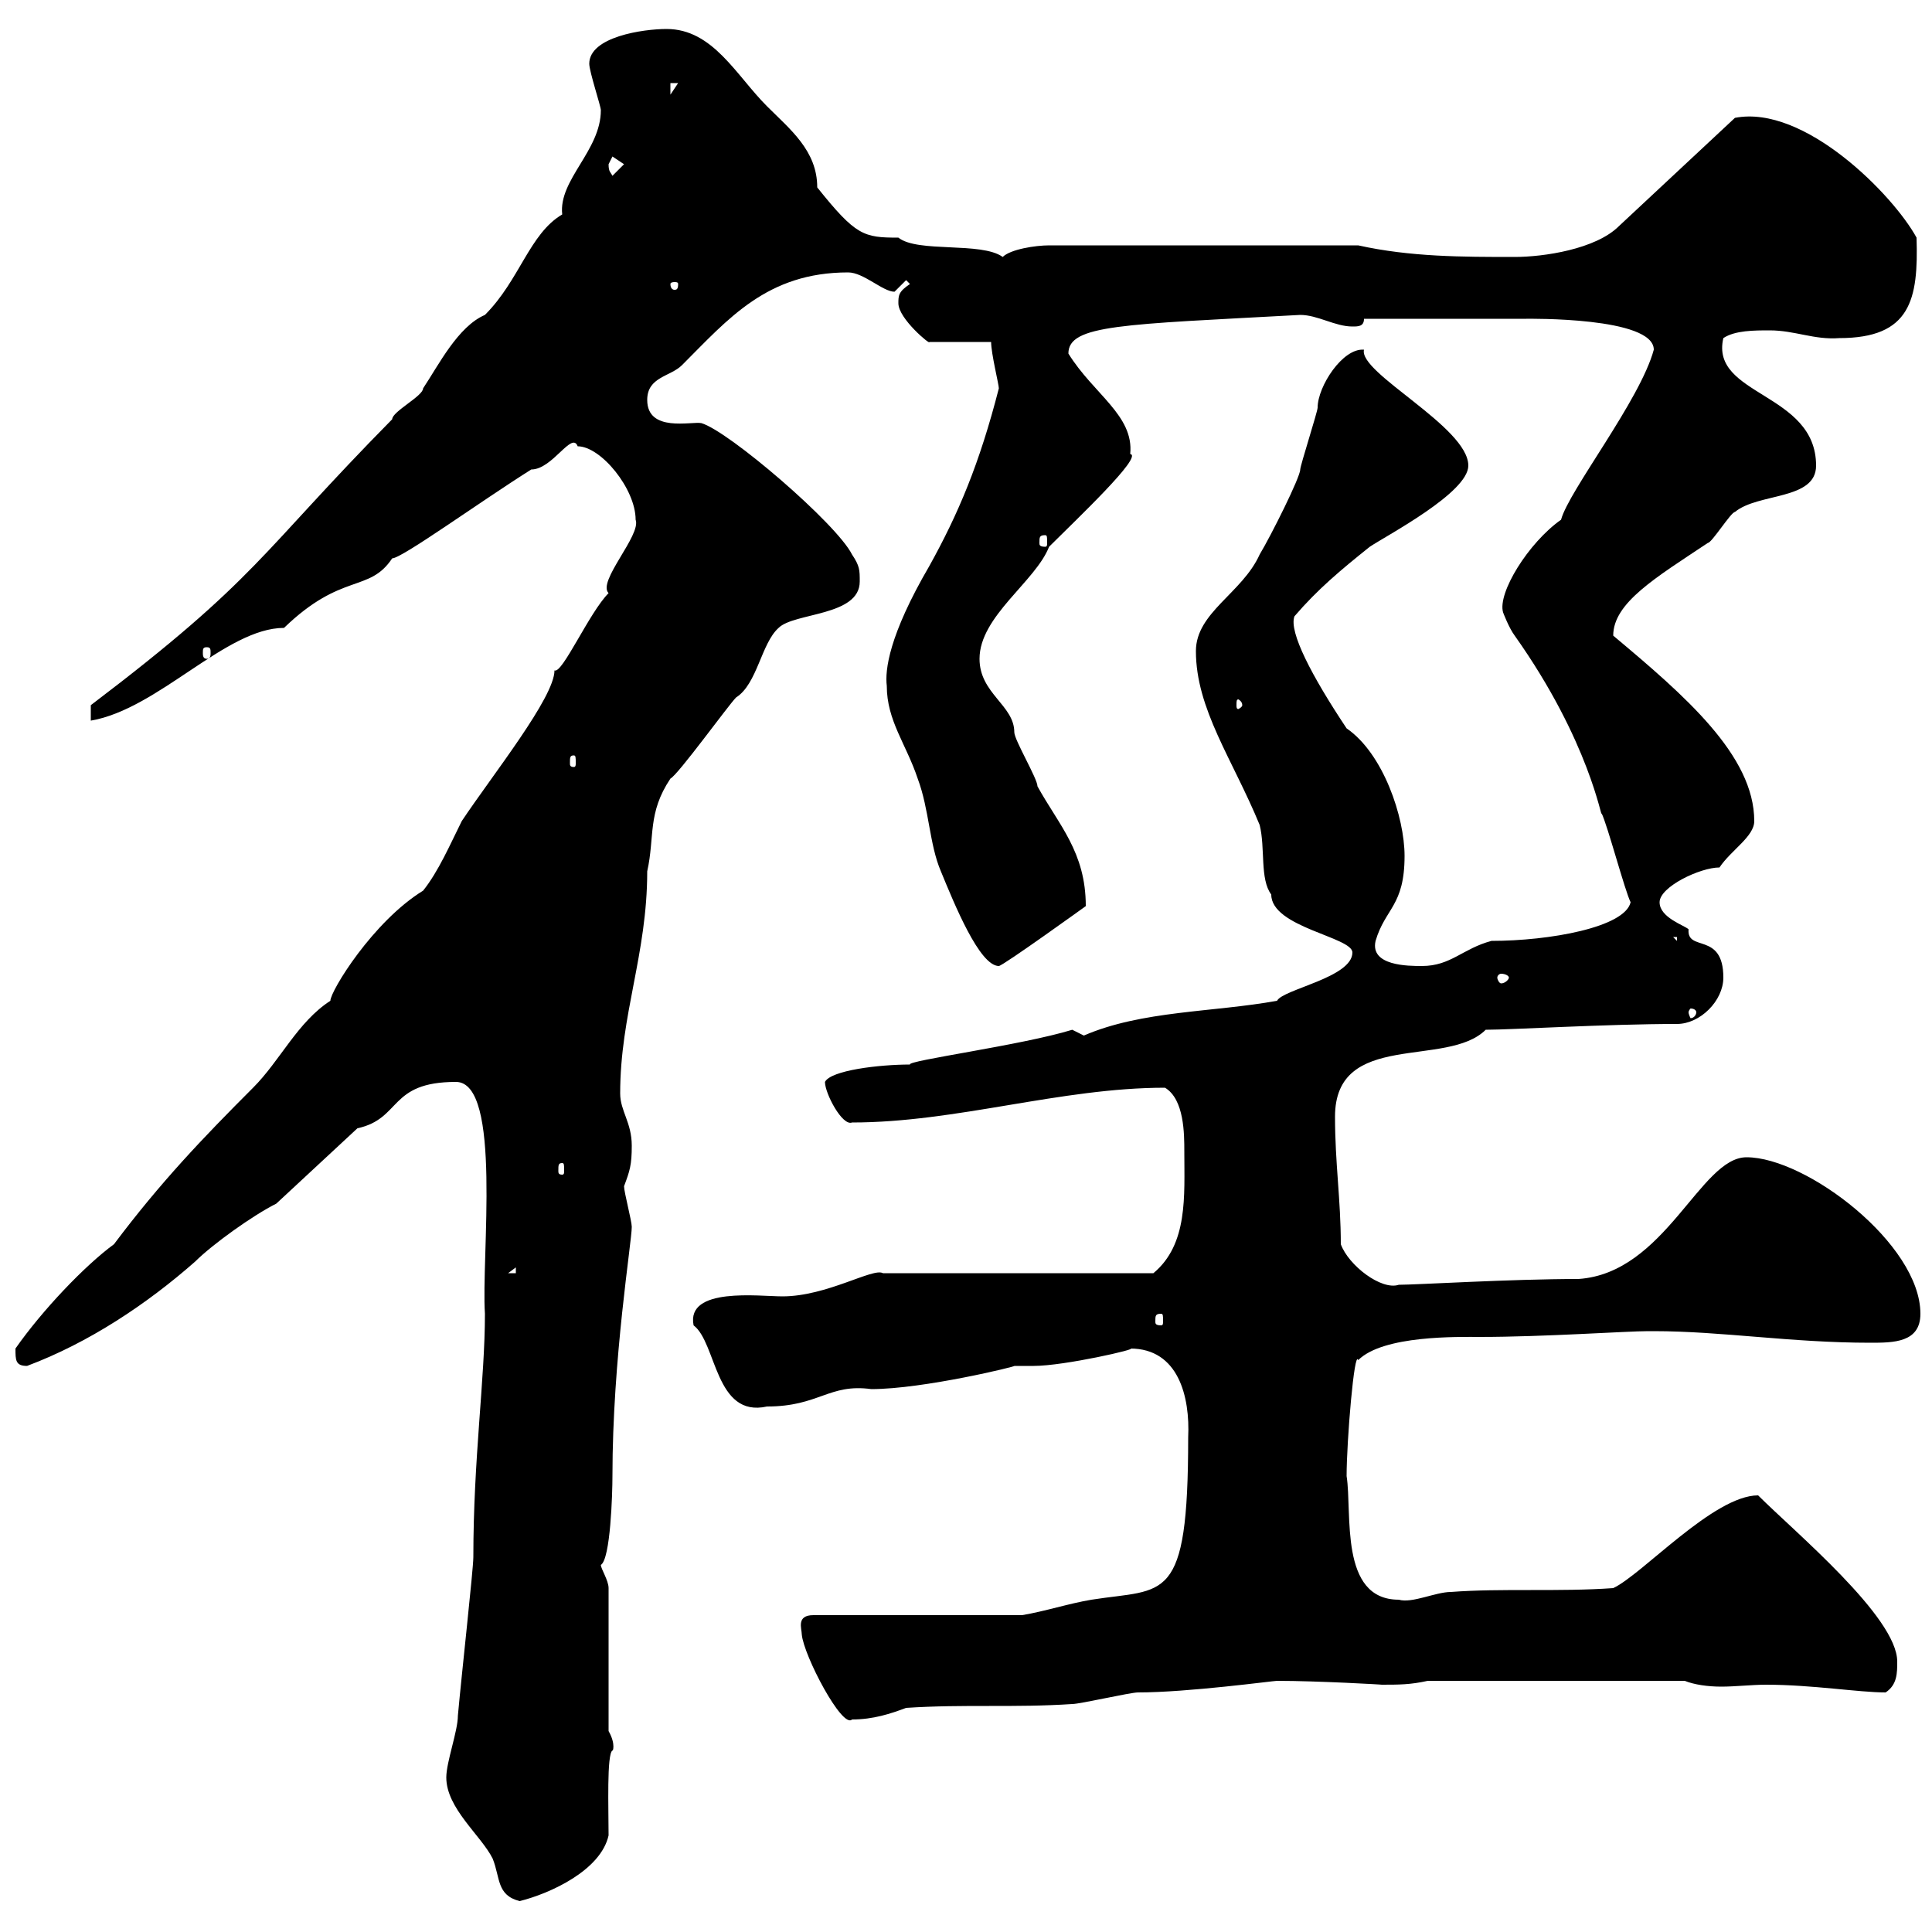 <svg xmlns="http://www.w3.org/2000/svg" xmlns:xlink="http://www.w3.org/1999/xlink" width="300" height="300"><path d="M69.30 276C69.30 280.80 74.70 285 76.50 288.60C77.70 291.60 77.10 294.30 80.70 295.20C85.50 294 93.30 290.40 94.50 285C94.50 280.80 94.20 272.40 95.10 271.80C95.10 272.10 95.70 270.90 94.50 268.80L94.50 246.60C94.50 245.40 93.30 243.60 93.30 243C94.80 242.10 95.10 231.90 95.10 229.20C95.10 210.90 98.10 192.90 98.10 190.50C98.10 189.60 96.90 185.10 96.90 184.20C97.80 181.80 98.10 180.90 98.10 177.90C98.10 174.30 96.30 172.50 96.30 169.80C96.30 157.50 100.50 148.20 100.50 135.30C101.70 129.90 100.50 126.30 104.10 120.90C105.30 120.30 113.10 109.50 114.30 108.30C117.60 106.20 118.20 99.90 120.90 97.50C123.30 95.10 133.50 95.70 133.50 90.30C133.50 88.50 133.50 87.90 132.30 86.10C129.90 81.30 113.10 66.90 108.90 65.70C107.40 65.40 100.50 67.20 100.50 62.10C100.50 58.50 104.10 58.50 105.90 56.70C113.10 49.50 119.10 42.30 131.70 42.30C134.10 42.30 137.10 45.30 138.90 45.30C138.90 45.30 140.70 43.50 140.70 43.50L141.30 44.10C139.50 45.30 139.50 45.90 139.50 47.10C139.50 49.50 144.60 53.70 144.30 53.10L153.90 53.10C153.90 54.90 155.10 59.70 155.10 60.30C152.10 72 148.80 79.80 144.30 87.90C138 98.70 137.40 104.10 137.70 106.50C137.70 111.90 140.70 115.50 142.50 120.90C144.30 125.70 144.30 131.10 146.10 135.30C148.20 140.40 152.10 150 155.10 150C155.70 150 168.60 140.70 168.60 140.70C168.60 132.30 164.40 128.10 161.10 122.10C161.10 120.90 157.50 114.90 157.50 113.70C157.50 109.50 152.10 107.70 152.10 102.30C152.10 95.70 160.80 90.30 162.90 84.90C167.10 80.70 177.60 70.80 175.50 70.50C176.10 64.50 169.80 61.20 165.90 54.90C165.90 50.40 174.30 50.40 201.90 48.90C204.60 48.90 207.30 50.70 210 50.70C210.90 50.70 211.80 50.70 211.80 49.50L237 49.50C237.30 49.50 256.80 49.20 256.80 54.30C254.70 62.10 243.60 76.20 242.40 80.70C237.30 84.30 232.50 92.10 233.40 95.10C233.40 95.10 234.30 97.50 235.20 98.70C246.90 115.20 248.70 127.50 248.70 126.30C249.60 128.10 252.30 138.30 253.20 140.10C252.30 144 240.60 146.10 231.60 146.10C227.10 147.30 225.30 150 220.80 150C218.70 150 212.70 150 213.60 146.10C215.10 141 218.10 140.70 218.10 132.90C218.10 126.90 214.80 117 209.10 113.10C203.70 105 200.10 98.10 201 95.70C204.60 91.50 208.20 88.50 212.70 84.90C215.40 83.10 228 76.50 228 72.30C228 66.30 210.90 57.90 211.80 54.30C208.50 54 204.60 60 204.60 63.30C204.60 63.90 201.90 72.30 201.90 72.90C201.90 74.10 197.40 83.10 195.60 86.10C192.90 92.10 185.70 95.10 185.70 101.10C185.70 110.10 191.40 117.90 195.60 128.10C196.50 131.70 195.60 136.50 197.40 138.90C197.40 144 210 145.50 210 147.90C210 151.80 199.20 153.60 198.30 155.40C188.40 157.20 177.30 156.90 168.30 160.80C168.30 160.80 166.50 159.90 166.50 159.90C158.70 162.30 140.70 164.70 141.30 165.30C136.50 165.30 129 166.20 128.10 168C128.10 169.80 130.80 174.90 132.30 174.30C148.50 174.30 164.70 168.90 180.90 168.90C183.90 170.70 183.90 176.10 183.90 178.80C183.90 185.70 184.50 193.20 179.10 197.70L137.10 197.70C135.60 196.80 128.40 201.30 121.50 201.30C117.90 201.30 106.50 199.80 107.70 205.80C111.30 208.50 111 220.20 119.10 218.40C127.20 218.40 128.70 214.80 135.30 215.70C143.40 215.70 158.10 212.10 157.50 212.10C158.70 212.10 159.60 212.10 160.50 212.10C165.30 212.10 177 209.40 175.50 209.40C183 209.40 184.80 216.90 184.50 223.20C184.50 249.30 180.90 246.60 169.50 248.40C165.90 249 162.30 250.20 158.70 250.80L126.30 250.80C123.60 250.80 124.50 252.90 124.50 253.80C124.80 257.10 130.80 268.50 132.30 267C135.60 267 138.30 266.10 140.70 265.20C149.70 264.60 157.50 265.20 166.50 264.60C167.70 264.60 175.50 262.80 176.70 262.80C184.50 262.80 197.70 261 198.30 261C204.60 261 215.10 261.60 214.50 261.60C217.20 261.60 219 261.60 221.70 261L261.60 261C263.10 261.60 265.20 261.90 267.30 261.90C269.40 261.90 272.10 261.60 274.20 261.60C281.40 261.60 288.60 262.80 292.80 262.80C294.60 261.60 294.60 259.80 294.60 258C294.60 251.10 278.70 237.90 273 232.20C266.10 232.20 255 244.50 250.50 246.60C242.10 247.20 233.10 246.60 225.30 247.20C222.90 247.20 219.30 249 217.20 248.40C207.90 248.40 210 234.90 209.10 229.20C209.10 223.80 210.30 209.40 210.90 211.20C214.80 207.30 226.50 207.60 229.80 207.60C239.70 207.60 252.60 206.70 255.90 206.70C256.80 206.70 256.80 206.70 256.80 206.70C267.30 206.70 278.10 208.50 290.40 208.50C294 208.50 298.20 208.50 298.20 204C298.20 193.20 280.50 179.70 271.20 179.70C264 179.70 258.60 197.70 245.10 198.60C234.60 198.60 219.90 199.50 217.20 199.50C214.50 200.40 209.40 196.50 208.20 193.20C208.20 186.30 207.30 180.60 207.30 173.40C207.30 159.90 224.70 165.90 230.70 159.90C234.60 159.90 249.60 159 260.40 159C264 159 267.60 155.40 267.60 151.80C267.60 144.60 261.90 147.90 262.20 144.30C261.60 143.70 257.70 142.50 257.70 140.10C257.70 137.70 264 134.70 267 134.70C268.80 132 272.40 129.90 272.40 127.50C272.40 117.30 261.60 108 250.50 98.70C250.50 93.60 257.10 89.70 265.20 84.30C265.80 84.30 268.80 79.50 269.40 79.50C273 76.50 282 77.70 282 72.30C282 60.90 265.50 61.50 267.60 52.50C269.40 51.30 272.40 51.30 274.80 51.30C278.70 51.30 281.70 52.80 285.60 52.50C296.70 52.50 297.90 46.50 297.60 36.90C294 30.30 280.20 16.20 269.40 18.30L251.40 35.10C247.80 38.70 239.70 39.90 235.20 39.90C227.10 39.90 219 39.90 210.90 38.10L162.90 38.10C160.80 38.10 156.90 38.70 155.70 39.90C152.40 37.50 142.50 39.30 139.50 36.90C134.10 36.90 132.90 36.60 126.90 29.10C126.90 23.40 122.70 20.10 119.10 16.50C114.30 11.70 110.70 4.50 103.50 4.50C99.90 4.50 91.50 5.70 91.50 9.90C91.50 11.10 93.30 16.50 93.30 17.10C93.30 23.40 86.70 27.90 87.30 33.30C82.20 36.30 80.70 43.50 75.30 48.90C71.10 50.70 68.10 56.70 65.70 60.30C65.70 61.50 60.90 63.90 60.90 65.10C40.20 86.10 40.20 89.70 14.10 109.50C14.10 109.50 14.10 111.30 14.10 111.90C24.60 110.10 35.10 97.50 44.10 97.50C53.10 88.80 57.30 92.10 60.90 86.70C62.40 86.70 74.40 78 82.50 72.90C85.80 72.90 88.80 66.90 89.70 69.30C93.30 69.30 98.70 75.90 98.70 80.70C99.60 83.10 92.70 90.30 94.50 92.10C91.50 95.10 87.30 104.70 86.10 104.10C86.10 108.30 76.50 120.30 71.70 127.50C69.90 131.10 68.10 135.30 65.70 138.30C57.90 143.10 51.30 153.90 51.30 155.40C46.20 158.70 43.50 164.70 39.30 168.90C31.50 176.70 24.90 183.60 17.70 193.20C13.20 196.50 6.60 203.40 2.40 209.40C2.40 211.20 2.40 212.10 4.20 212.10C13.80 208.50 22.80 202.50 30.30 195.90C33 193.20 39.30 188.70 42.90 186.90L55.50 175.20C62.40 173.70 60.30 168 70.80 168C78 168 74.70 195.30 75.30 204C75.30 214.20 73.50 226.50 73.50 241.80C73.50 243.60 71.70 259.80 71.10 266.40C71.10 268.80 69.30 273.60 69.30 276ZM180.30 204C180.60 204 180.60 204.30 180.60 205.20C180.60 205.50 180.60 205.80 180.30 205.80C179.40 205.80 179.40 205.50 179.40 205.20C179.40 204.30 179.40 204 180.30 204ZM80.10 196.80L80.10 197.70L78.90 197.70ZM87.30 180.60C87.60 180.60 87.60 180.90 87.60 181.80C87.60 182.10 87.60 182.40 87.30 182.40C86.70 182.40 86.70 182.10 86.70 181.80C86.70 180.90 86.70 180.60 87.30 180.60ZM263.40 157.20C263.40 157.50 263.10 158.10 262.50 158.10C262.50 158.10 262.20 157.50 262.20 157.20C262.20 156.90 262.50 156.60 262.50 156.60C263.10 156.60 263.40 156.90 263.40 157.20ZM234.30 151.80C234.30 152.10 233.70 152.70 233.10 152.70C232.80 152.70 232.50 152.10 232.50 151.80C232.50 151.50 232.80 151.20 233.10 151.20C233.70 151.20 234.30 151.50 234.30 151.80ZM259.80 145.50L260.40 145.50L260.40 146.10ZM89.10 117.30C89.40 117.30 89.40 117.60 89.40 118.50C89.40 118.80 89.40 119.10 89.10 119.10C88.50 119.10 88.50 118.80 88.50 118.50C88.50 117.60 88.50 117.30 89.10 117.30ZM192.90 109.50C192.90 109.80 192.30 110.10 192.30 110.10C192 110.10 192 109.80 192 109.50C192 108.90 192 108.60 192.30 108.60C192.30 108.60 192.90 108.90 192.90 109.50ZM32.10 100.50C32.70 100.50 32.70 100.80 32.70 101.40C32.70 101.70 32.70 102.30 32.10 102.30C31.50 102.30 31.50 101.70 31.50 101.40C31.50 100.80 31.50 100.50 32.10 100.50ZM162.30 83.10C162.60 83.10 162.60 83.40 162.60 84.30C162.60 84.60 162.60 84.90 162.30 84.90C161.40 84.90 161.40 84.60 161.40 84.30C161.40 83.40 161.40 83.10 162.30 83.10ZM105.30 44.10C105.30 45 105 45 104.70 45C104.70 45 104.10 45 104.10 44.10C104.10 43.80 104.70 43.80 104.70 43.80C105 43.80 105.30 43.80 105.30 44.10ZM94.50 25.50C94.50 25.50 95.10 24.30 95.10 24.30C95.10 24.30 96.90 25.50 96.90 25.50L95.10 27.30C94.80 26.70 94.50 26.70 94.50 25.50ZM104.10 12.90L105.30 12.90L104.10 14.70Z"/></svg>